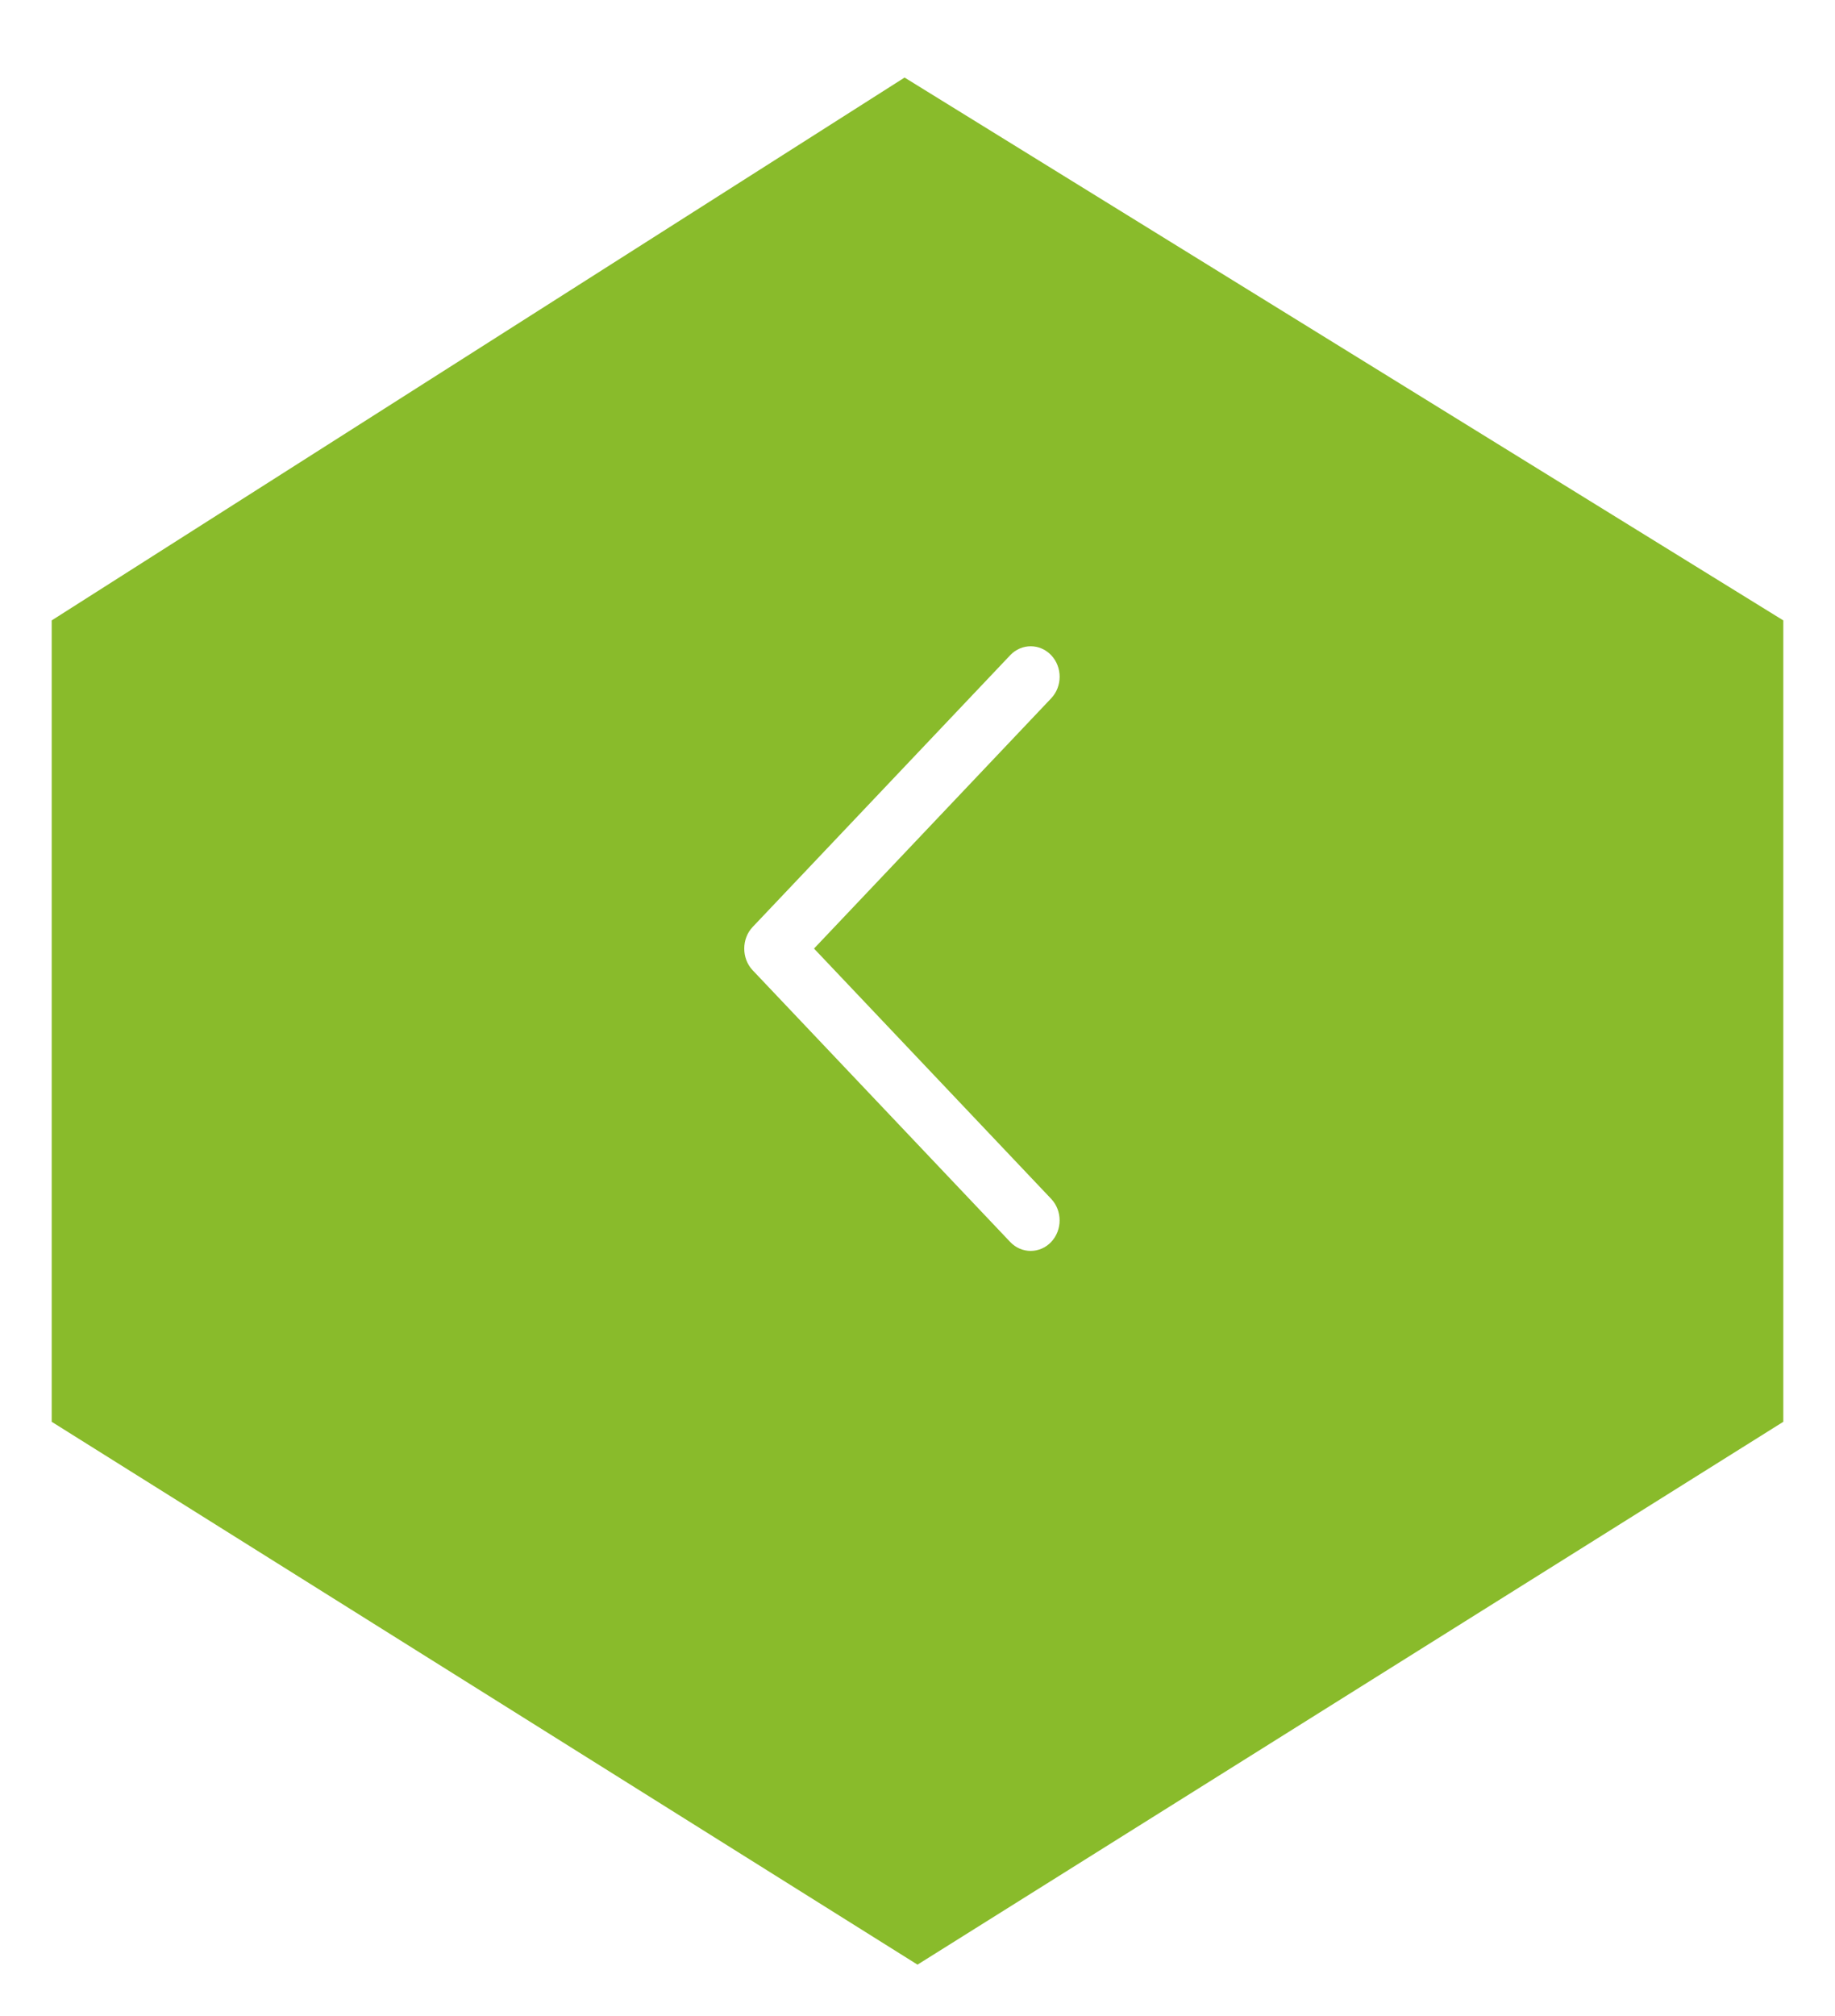 <svg width="71" height="78" viewBox="0 0 71 78" fill="none" xmlns="http://www.w3.org/2000/svg">
<g filter="url(#filter0_d_1845_3454)">
<path d="M35 0L2 21V52L35.5 73L69 52V21L35 0Z" fill="#89BB2B"/>
</g>
<path d="M29.121 35.86L39.088 25.345C39.525 24.885 40.233 24.885 40.672 25.345C41.109 25.806 41.109 26.553 40.672 27.014L31.496 36.694L40.671 46.375C41.108 46.835 41.108 47.583 40.671 48.045C40.233 48.505 39.524 48.505 39.087 48.045L29.119 37.53C28.689 37.074 28.689 36.315 29.121 35.86Z" fill="white"/>
<defs>
<filter id="filter0_d_1845_3454" x="0" y="0" width="71" height="78" filterUnits="userSpaceOnUse" color-interpolation-filters="sRGB">
<feFlood flood-opacity="0" result="BackgroundImageFix"/>
<feColorMatrix in="SourceAlpha" type="matrix" values="0 0 0 0 0 0 0 0 0 0 0 0 0 0 0 0 0 0 127 0" result="hardAlpha"/>
<feOffset dy="3"/>
<feGaussianBlur stdDeviation="1"/>
<feComposite in2="hardAlpha" operator="out"/>
<feColorMatrix type="matrix" values="0 0 0 0 0 0 0 0 0 0 0 0 0 0 0 0 0 0 0.05 0"/>
<feBlend mode="normal" in2="BackgroundImageFix" result="effect1_dropShadow_1845_3454"/>
<feBlend mode="normal" in="SourceGraphic" in2="effect1_dropShadow_1845_3454" result="shape"/>
</filter>
</defs>
</svg>
